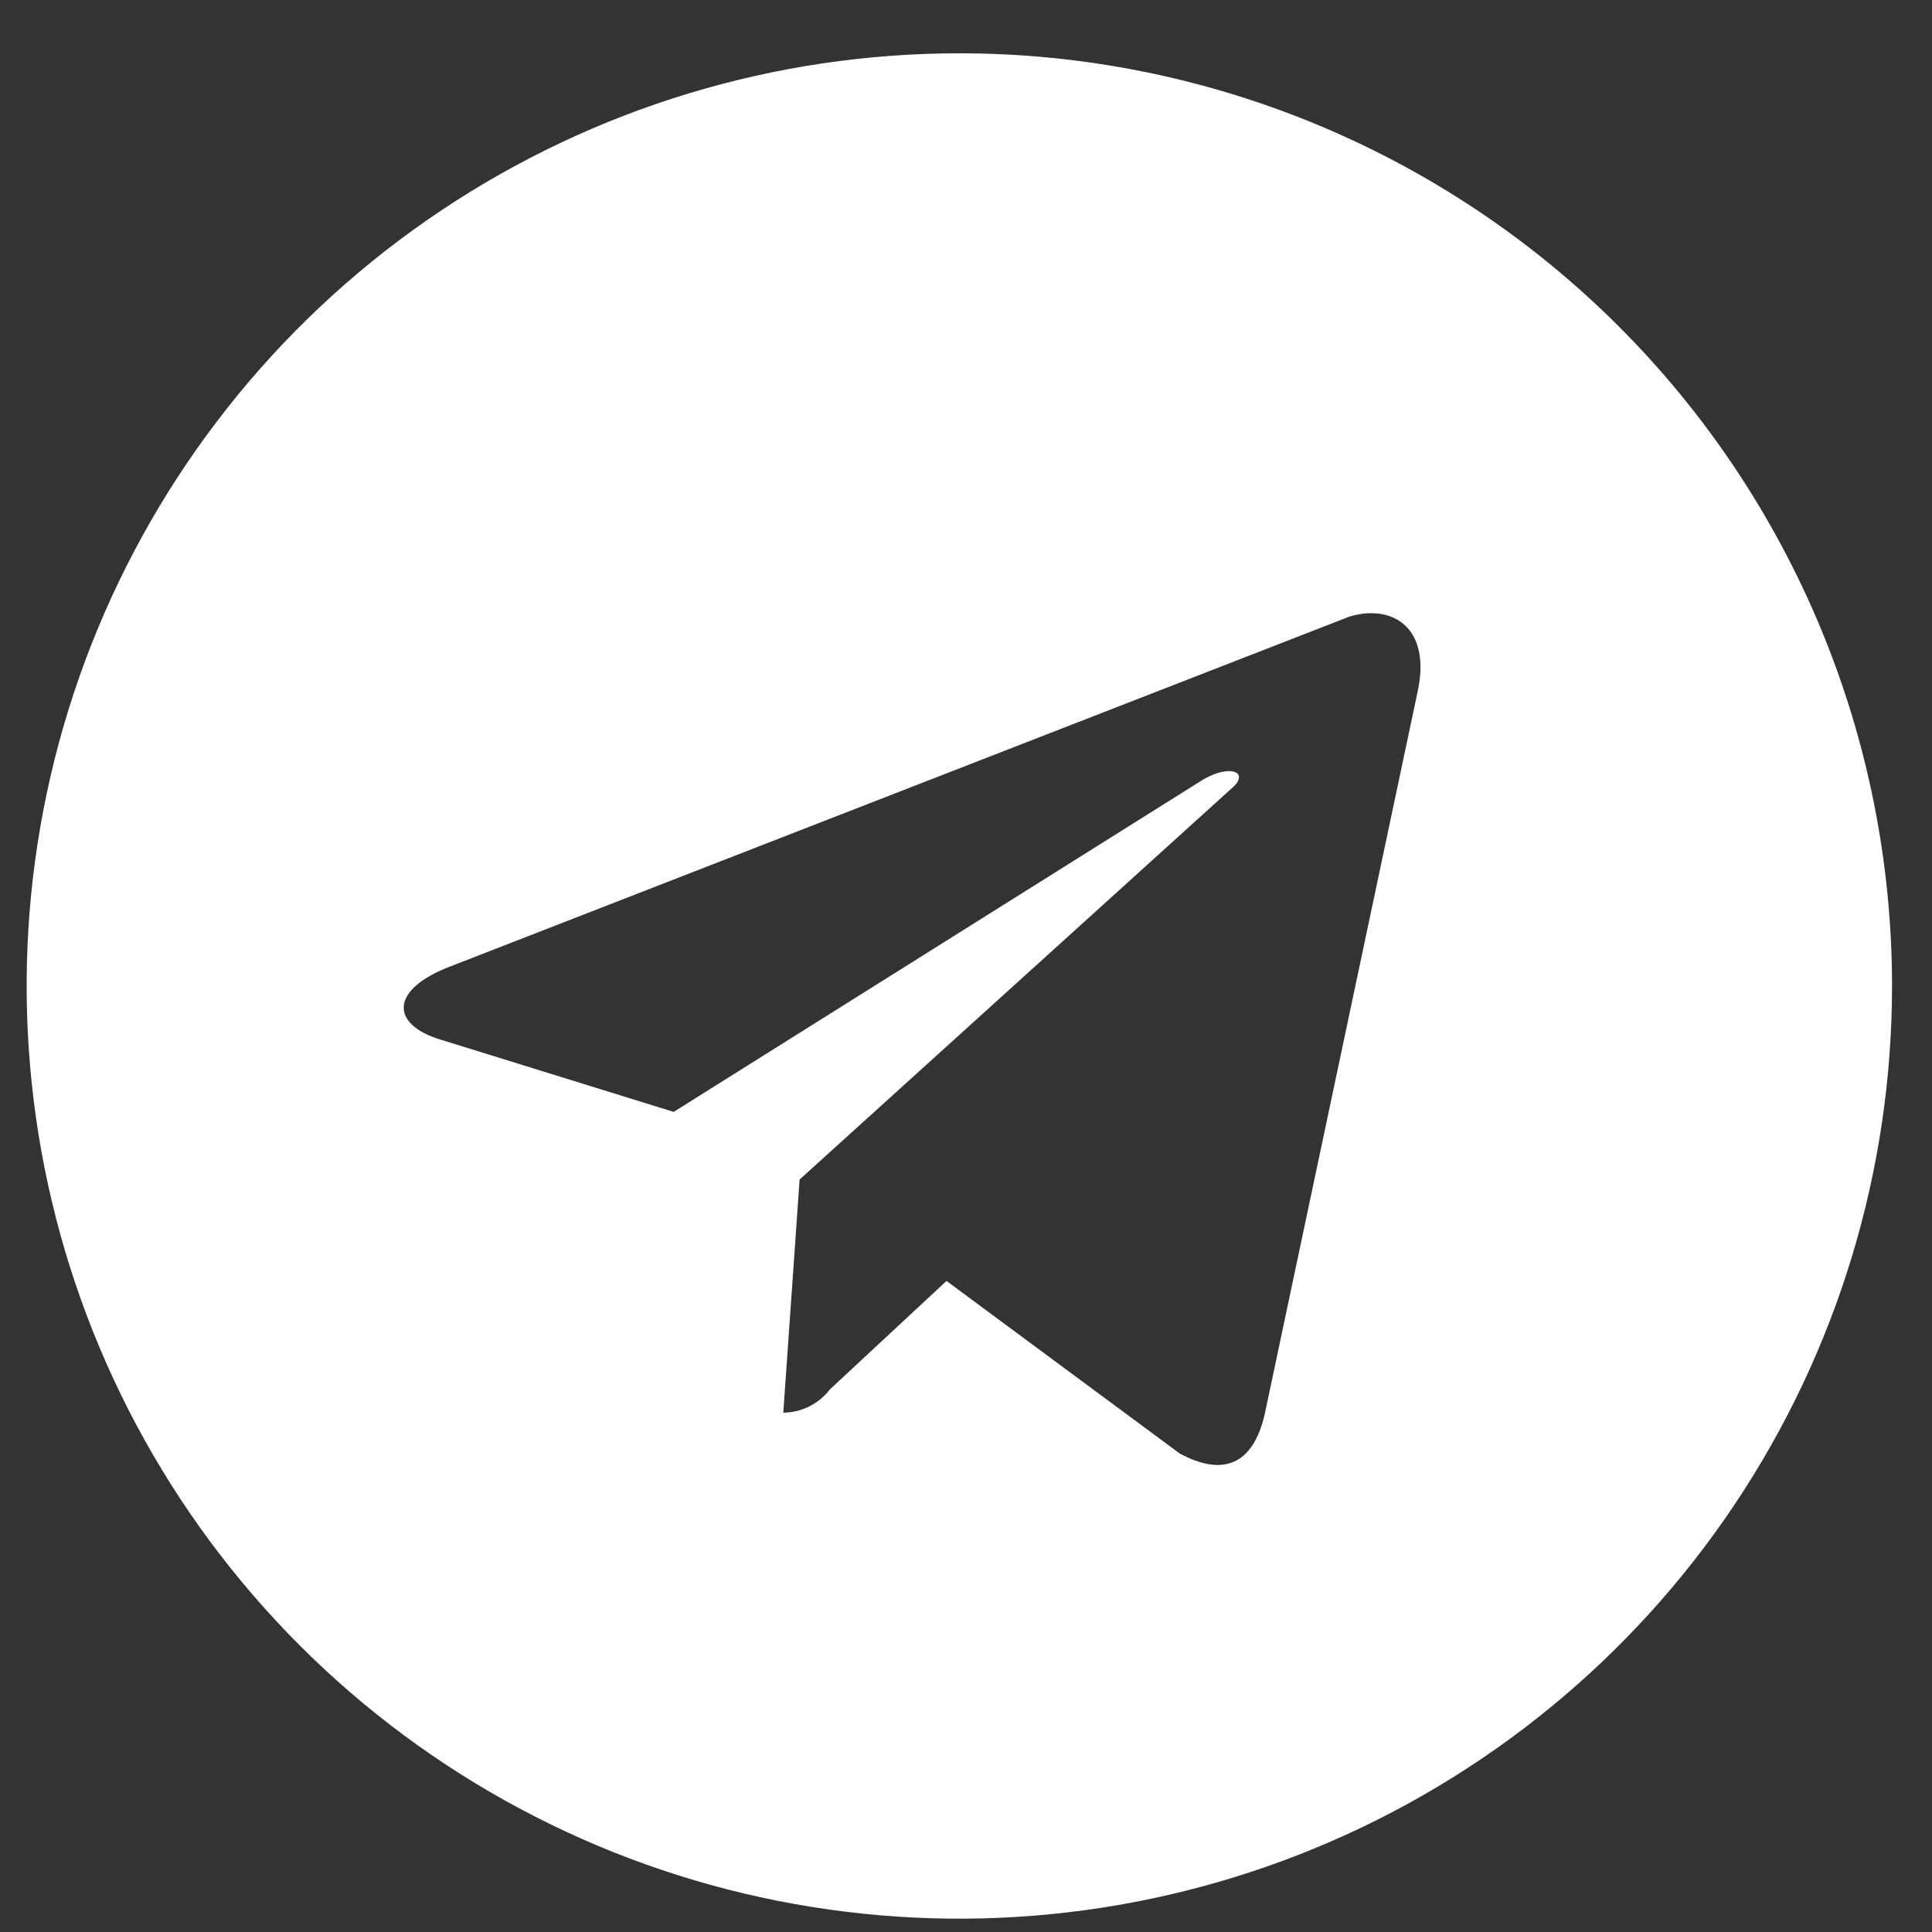 <?xml version="1.0" encoding="UTF-8"?> <svg xmlns="http://www.w3.org/2000/svg" viewBox="0 0 145.00 145.00" data-guides="{&quot;vertical&quot;:[],&quot;horizontal&quot;:[]}"><rect x="0" y="0" width="145.00" height="145.00" fill="#333333" stroke="none"/><defs></defs><path fill="#ffffff" stroke="none" fill-opacity="1" stroke-width="1" stroke-opacity="1" id="tSvg7270ba2f08" title="Path 5" d="M72 4C58.155 4 44.621 8.106 33.11 15.797C21.598 23.489 12.626 34.421 7.328 47.212C2.03 60.003 0.644 74.078 3.345 87.656C6.045 101.235 12.712 113.707 22.502 123.498C32.292 133.287 44.765 139.954 58.343 142.655C71.922 145.356 85.997 143.969 98.788 138.671C111.579 133.373 122.511 124.402 130.203 112.89C137.894 101.379 142 87.845 142 74C142 55.435 134.624 37.63 121.498 24.503C108.37 11.375 90.564 4 72 4ZM106.387 51.95C102.566 70.004 98.745 88.058 94.925 106.112C94.05 109.962 91.775 110.837 88.537 109.087C82.704 104.771 76.87 100.454 71.037 96.137C68.12 98.85 65.204 101.562 62.287 104.275C61.875 104.813 61.346 105.251 60.739 105.554C60.133 105.857 59.465 106.018 58.787 106.025C59.195 100.192 59.604 94.358 60.012 88.525C70.804 78.754 81.595 68.983 92.387 59.213C93.875 57.988 92.387 57.288 90.287 58.513C77.045 66.825 63.804 75.138 50.562 83.45C44.729 81.642 38.895 79.833 33.062 78.025C29.299 76.888 29.212 74.263 33.849 72.513C56.337 63.763 78.825 55.013 101.312 46.263C104.637 45.3 107.437 47.225 106.387 51.95Z" style=""></path></svg> 
